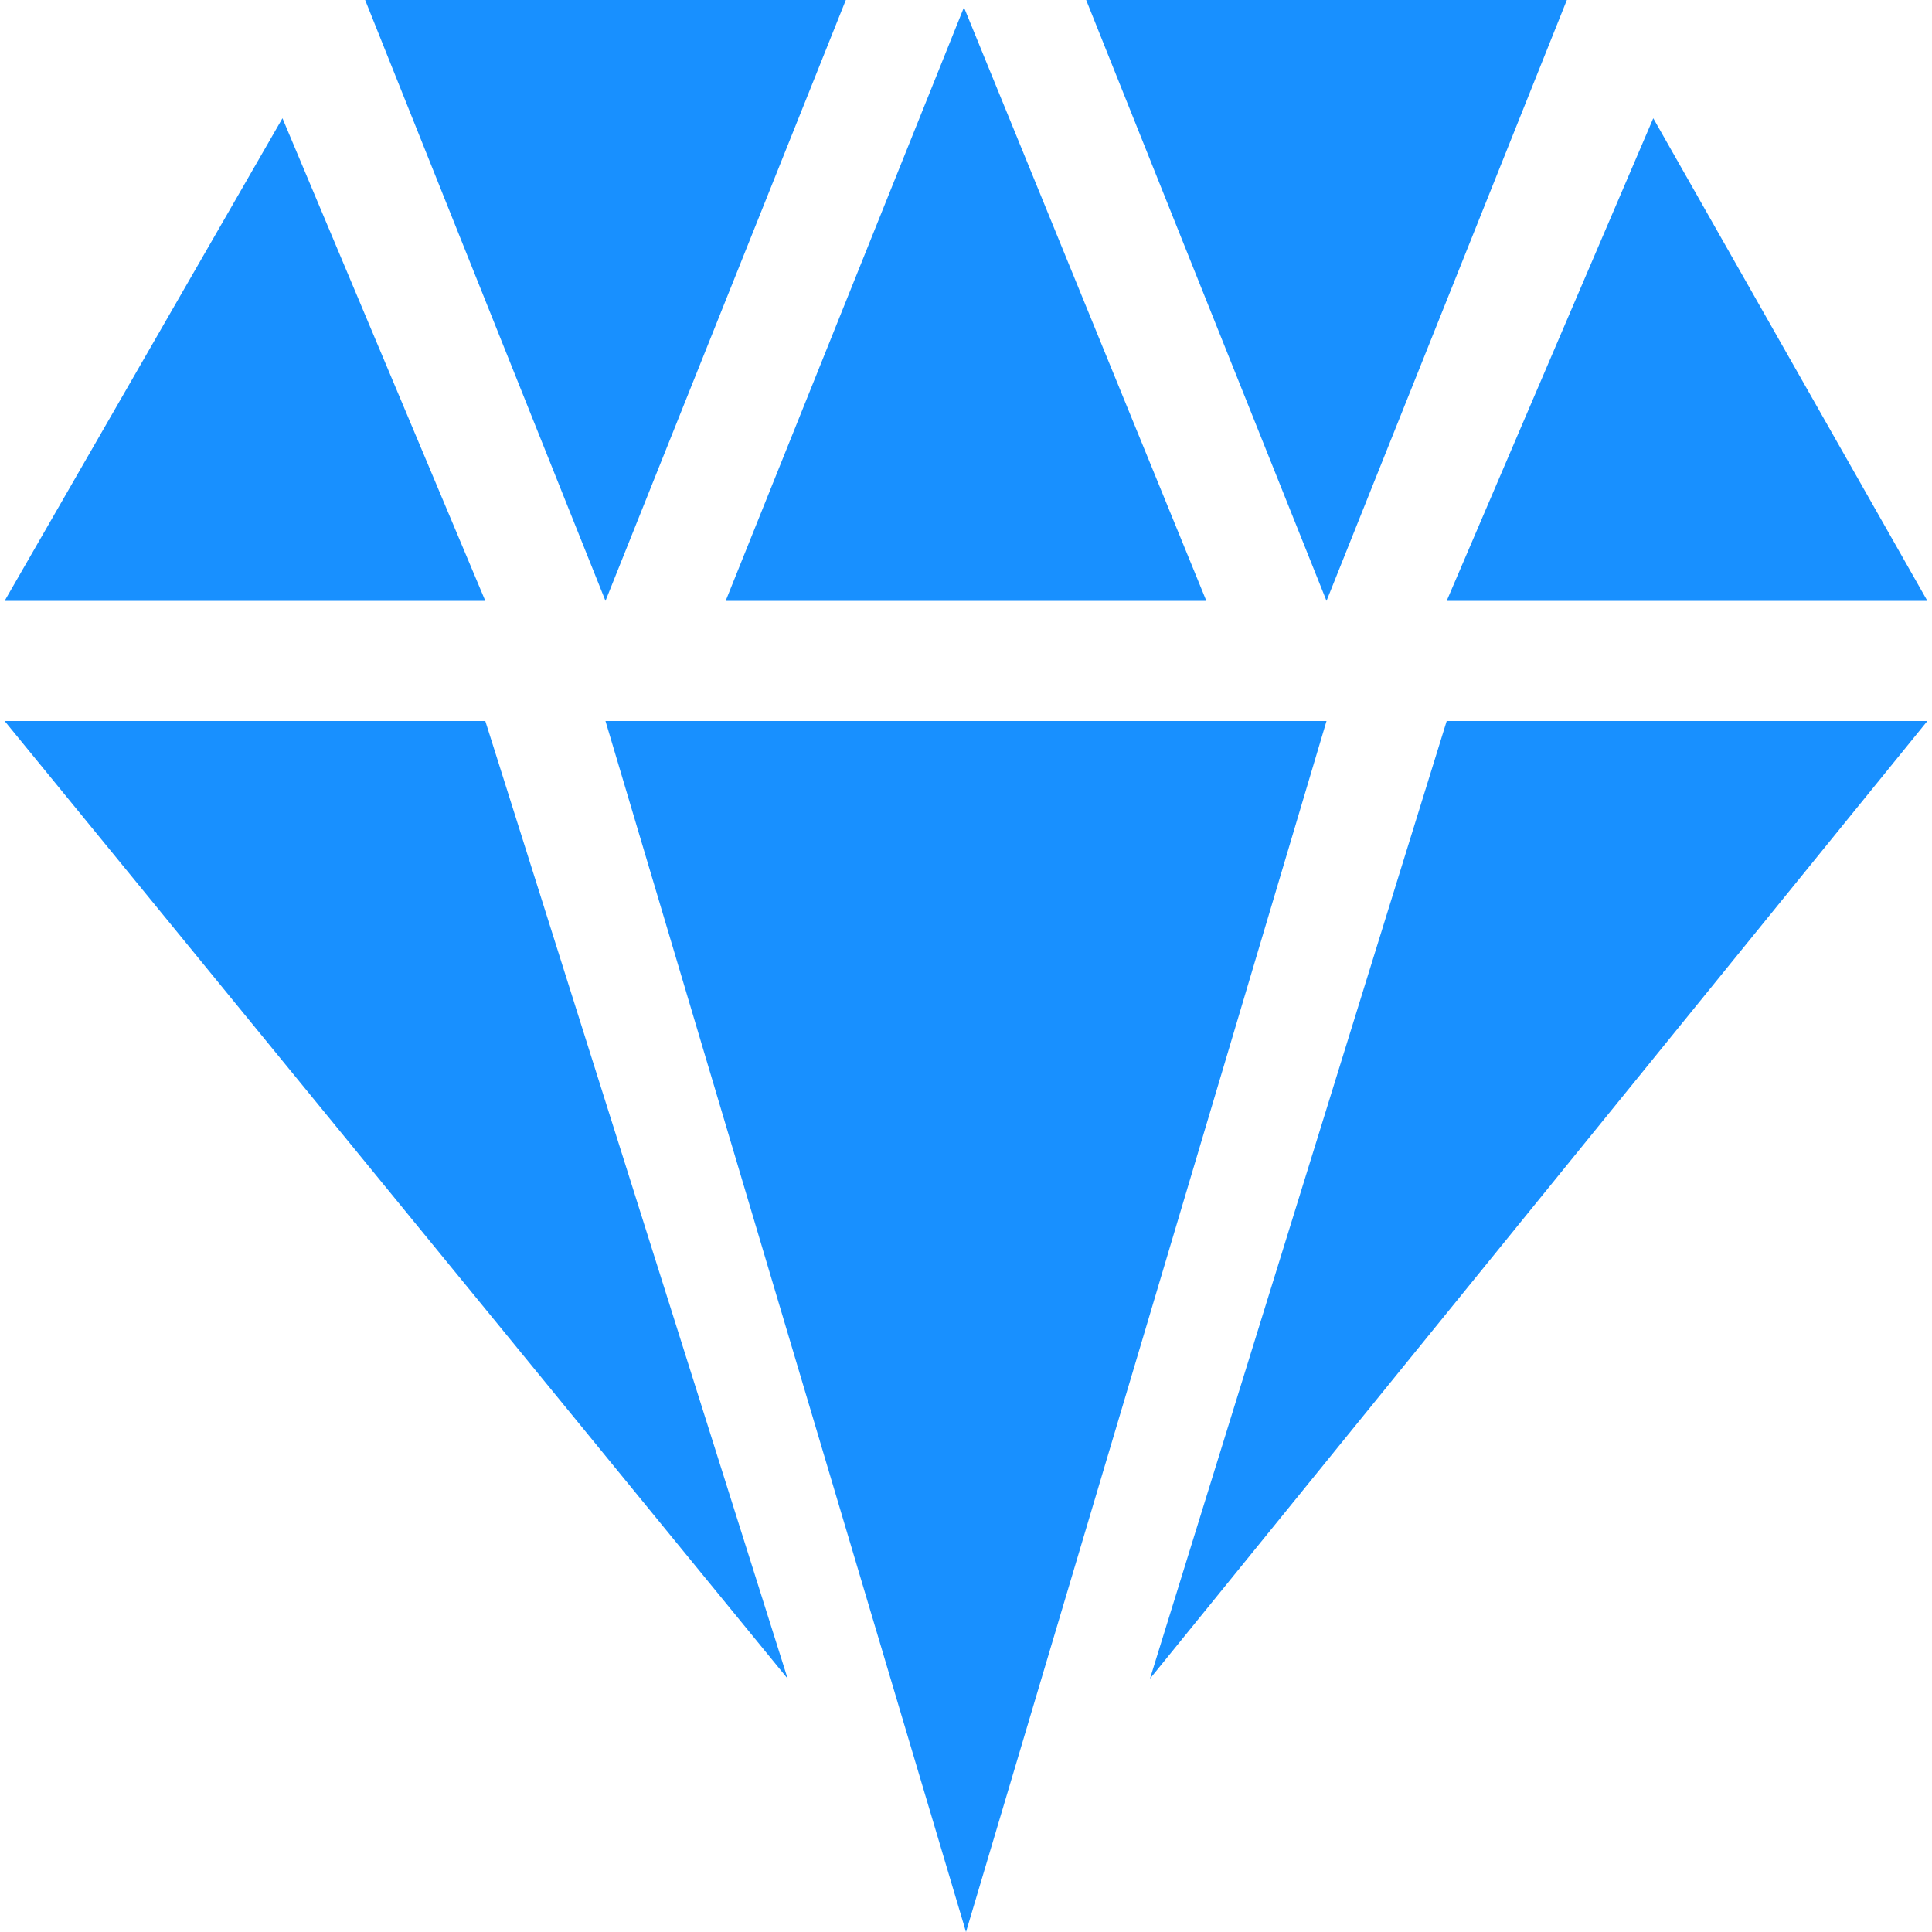 <?xml version="1.0" standalone="no"?><!DOCTYPE svg PUBLIC "-//W3C//DTD SVG 1.1//EN" "http://www.w3.org/Graphics/SVG/1.1/DTD/svg11.dtd"><svg class="icon" width="200px" height="200.00px" viewBox="0 0 1024 1024" version="1.1" xmlns="http://www.w3.org/2000/svg"><path d="M575.693 0 703.08 318.467 830.467 0Z" fill="#1890ff" /><path d="M639.387 318.467 510.917 3.885 384.613 318.467Z" fill="#1890ff" /><path d="M320.92 318.467 448.307 0 193.533 0Z" fill="#1890ff" /><path d="M320.92 382.161 512 1024 703.08 382.161Z" fill="#1890ff" /><path d="M149.712 62.674 2.452 318.467 257.226 318.467Z" fill="#1890ff" /><path d="M766.774 318.467 1021.548 318.467 876.263 62.674Z" fill="#1890ff" /><path d="M417.479 889.734 257.226 382.161 2.452 382.161Z" fill="#1890ff" /><path d="M766.774 382.161 609.515 889.734 1021.548 382.161Z" fill="#1890ff" /></svg>
